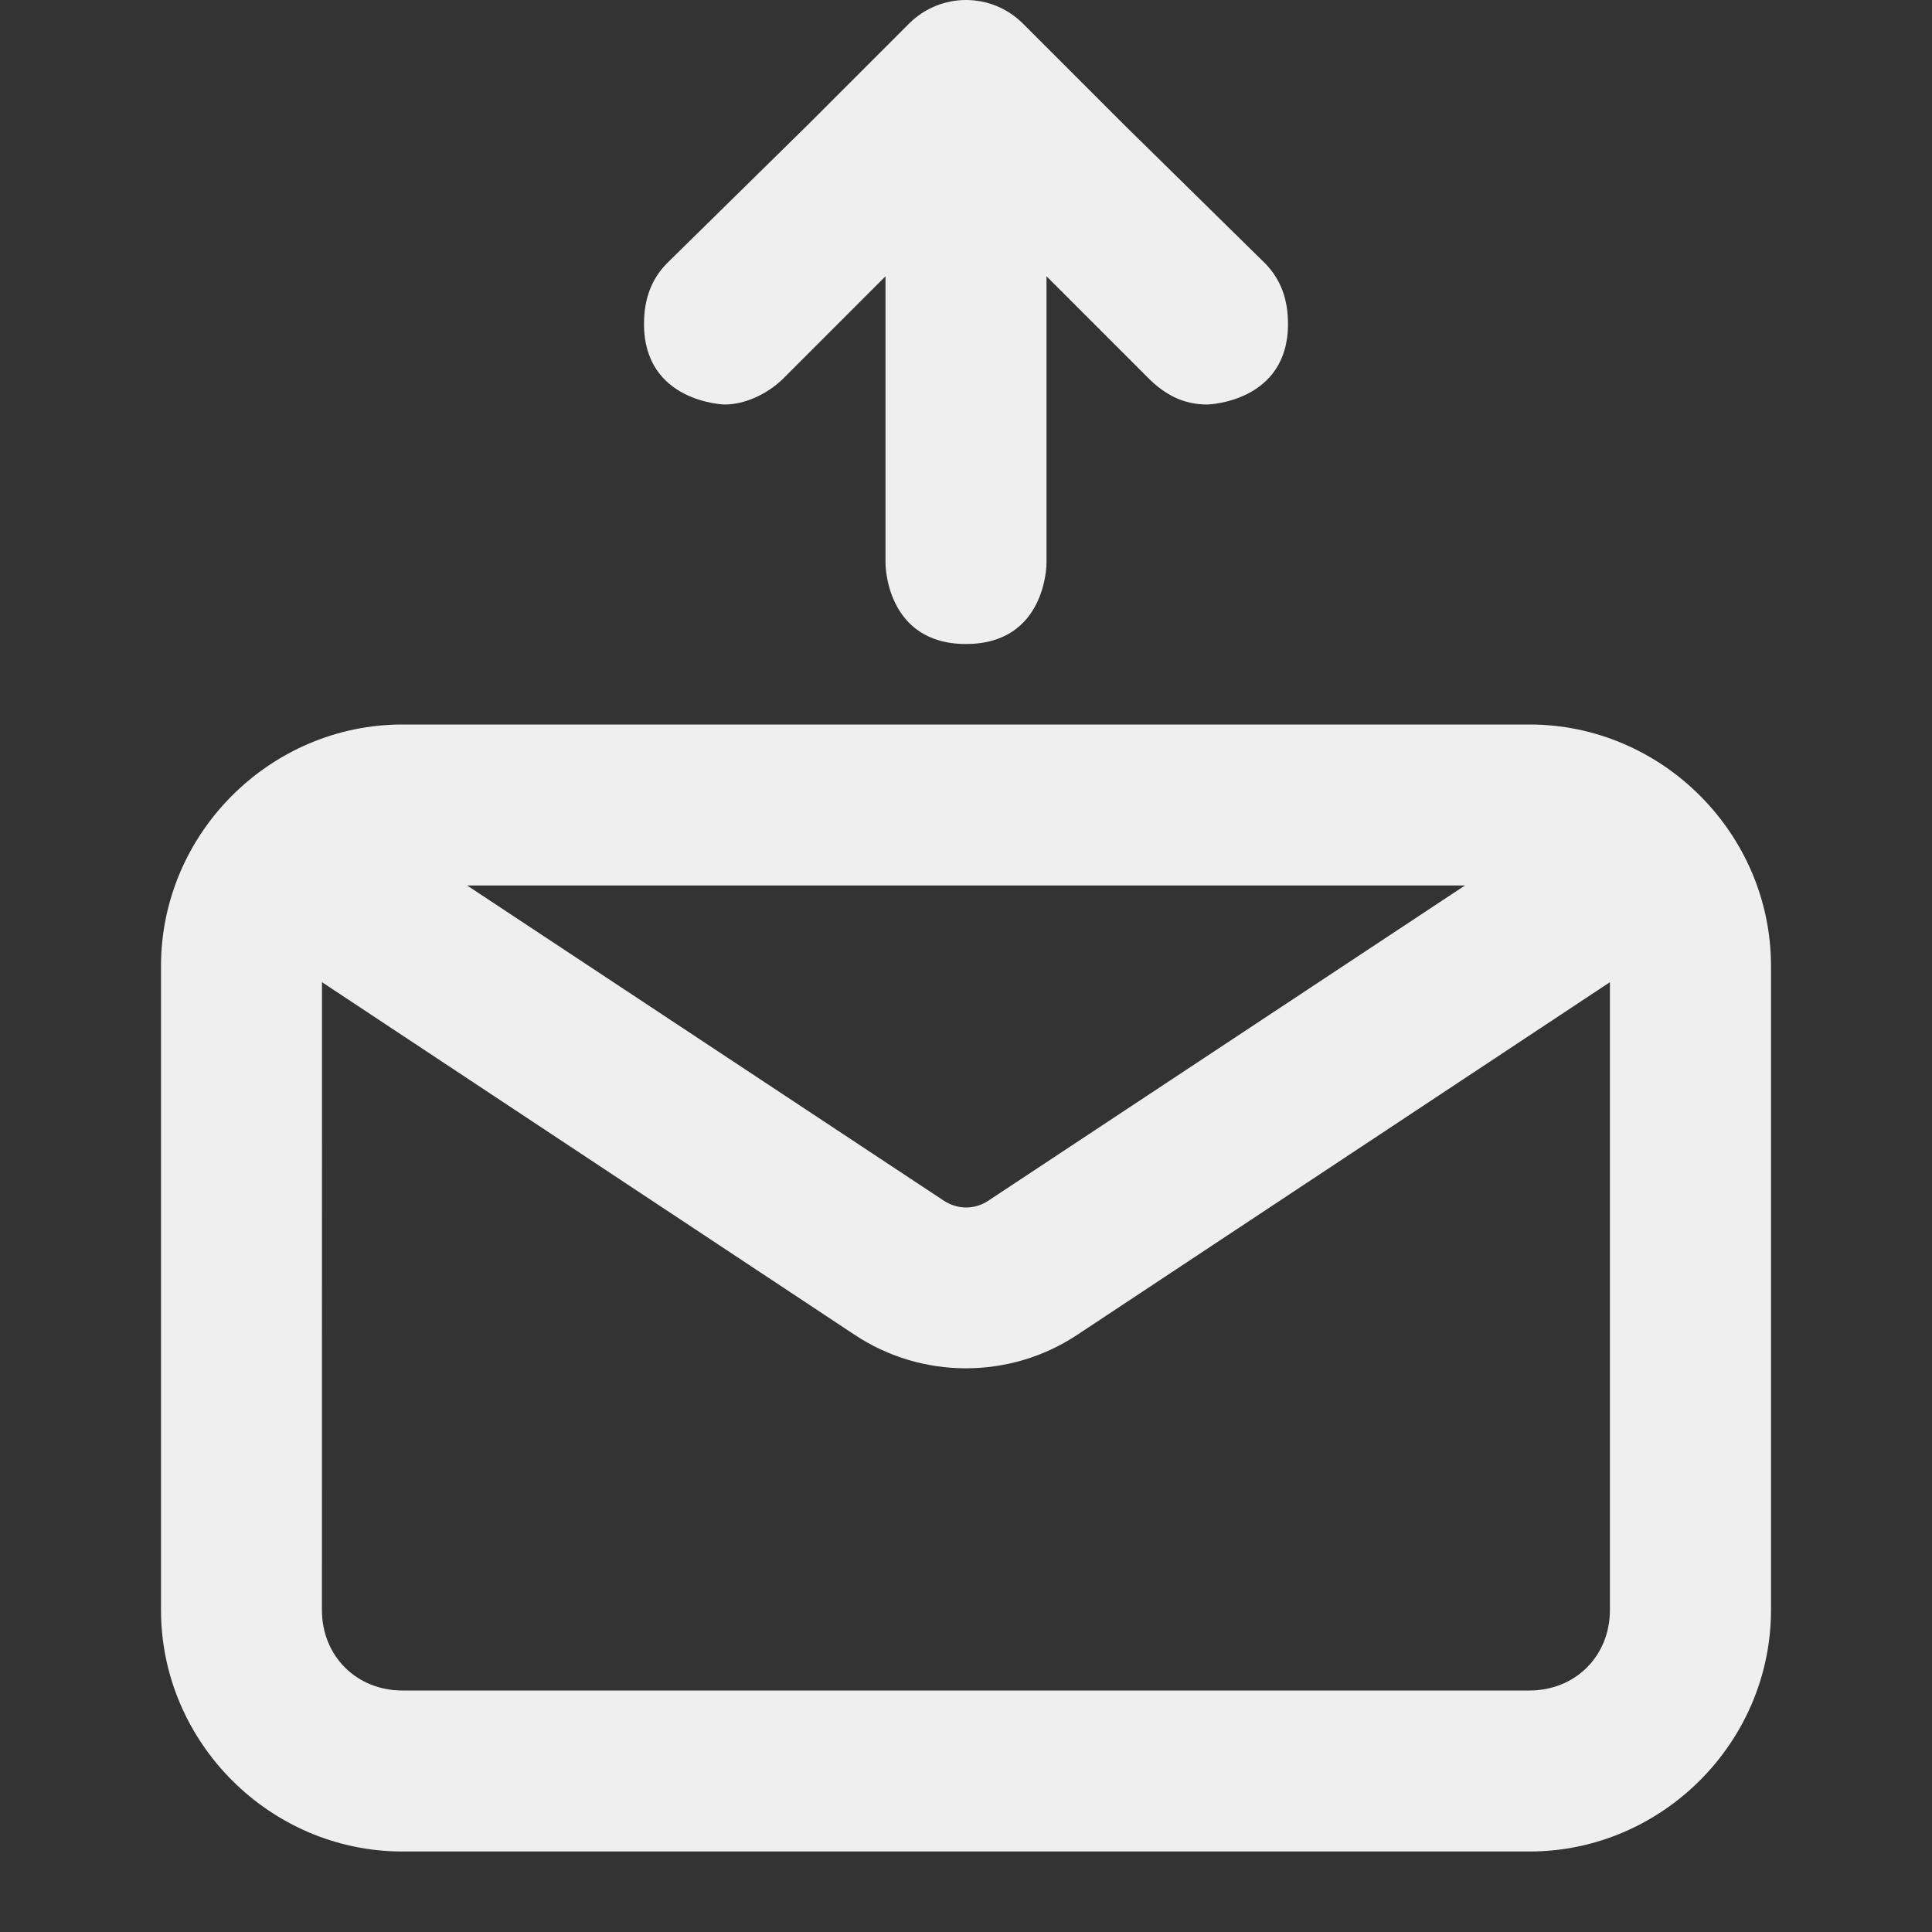 <svg viewBox="0 0 24 24" xmlns="http://www.w3.org/2000/svg"><rect x="0" y="0" width="24" height="24" fill="#333333" stroke="none"/><g fill="#efefef"><path d="m5 9c-1.645 0-3 1.355-3 3v8c0 1.645 1.355 3 3 3h4 6 2.5 1.5c1.645 0 3-1.355 3-3v-8c0-1.645-1.355-3-3-3zm.803 2h12.395l-5.92 3.915c-.085.057-.181.085-.277.085-.096-0-.193-.03-.277-.085zm-1.803 1.201 6.613 4.378c.837.558 1.936.558 2.773 0l6.613-4.378v7.799c0 .571-.429 1-1 1h-1.5-2.5-6-4c-.571 0-1-.429-1-1z"/><path d="m12 0c-.256 0-.512.098-.707.293l-1.248 1.248-1.764 1.734c-.191.198-.281.441-.281.75 0 .975 1 1 1 1 .257 0 .528-.13.719-.312l1.281-1.281v3.568s0 1 1 1 1-1 1-1v-3.568l1.281 1.281c.19.183.409.312.719.312 0 0 1-.025 1-1 0-.309-.09-.552-.281-.75l-1.764-1.734-1.248-1.248c-.195-.195-.451-.293-.707-.293z"/></g></svg>
